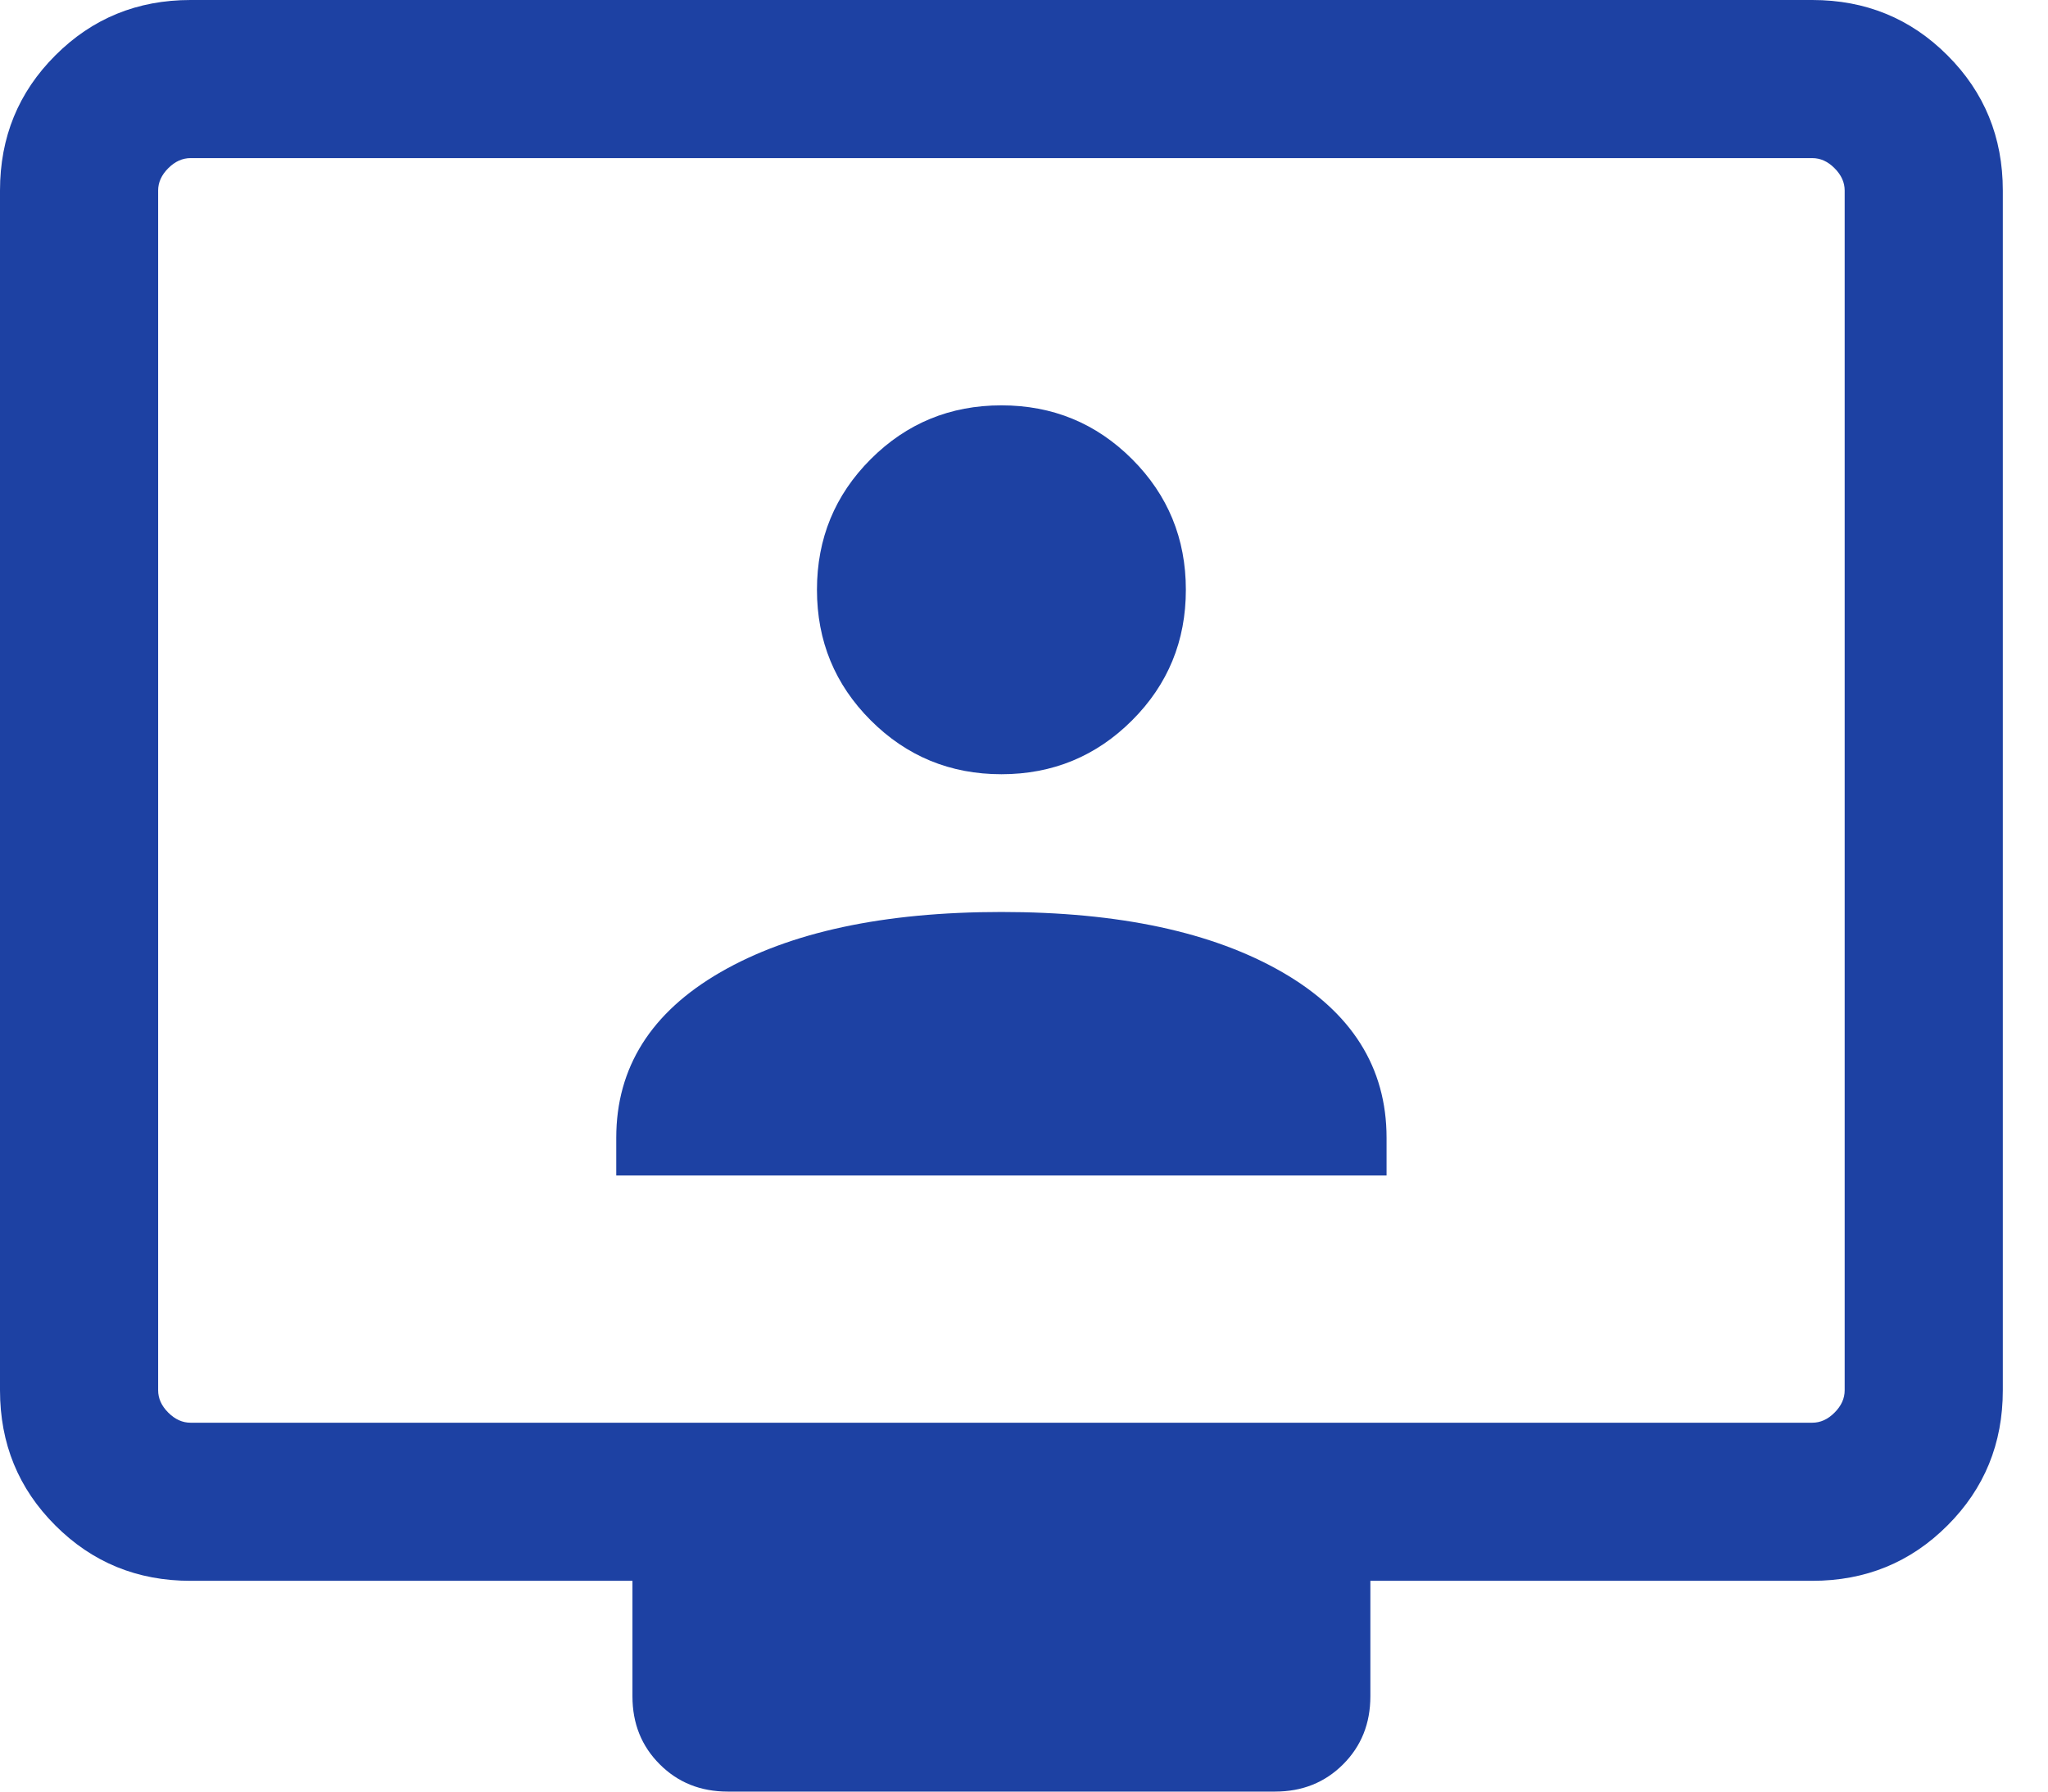 <svg width="32" height="28" viewBox="0 0 32 28" fill="none" xmlns="http://www.w3.org/2000/svg">
<path id="Vector" d="M2.977 24.706C2.145 24.706 1.441 24.418 0.865 23.841C0.288 23.265 0 22.561 0 21.728V2.977C0 2.145 0.288 1.441 0.865 0.865C1.441 0.288 2.145 0 2.977 0H28.317C29.149 0 29.853 0.288 30.429 0.865C31.006 1.441 31.294 2.145 31.294 2.977V21.728C31.294 22.561 31.006 23.265 30.429 23.841C29.853 24.418 29.149 24.706 28.317 24.706H21.412V26.511C21.412 26.936 21.27 27.29 20.986 27.574C20.702 27.858 20.348 28 19.923 28H11.371C10.947 28 10.592 27.858 10.309 27.574C10.024 27.29 9.882 26.936 9.882 26.511V24.706H2.977ZM2.977 22.235H28.317C28.444 22.235 28.56 22.183 28.665 22.077C28.771 21.971 28.823 21.855 28.823 21.728V2.977C28.823 2.851 28.771 2.735 28.665 2.629C28.56 2.523 28.444 2.471 28.317 2.471H2.977C2.851 2.471 2.735 2.523 2.629 2.629C2.523 2.735 2.471 2.851 2.471 2.977V21.728C2.471 21.855 2.523 21.971 2.629 22.077C2.735 22.183 2.851 22.235 2.977 22.235ZM9.629 18.371H21.665V17.782C21.665 16.684 21.122 15.821 20.036 15.194C18.949 14.567 17.486 14.253 15.647 14.253C13.808 14.253 12.345 14.567 11.258 15.194C10.172 15.821 9.629 16.684 9.629 17.782V18.371ZM15.647 12.1C16.447 12.1 17.128 11.819 17.689 11.258C18.249 10.698 18.529 10.018 18.529 9.217C18.529 8.417 18.249 7.736 17.689 7.176C17.128 6.615 16.447 6.335 15.647 6.335C14.847 6.335 14.166 6.615 13.605 7.176C13.045 7.736 12.765 8.417 12.765 9.217C12.765 10.018 13.045 10.698 13.605 11.258C14.166 11.819 14.847 12.1 15.647 12.1Z" fill="#1D41A3"/>
</svg>
